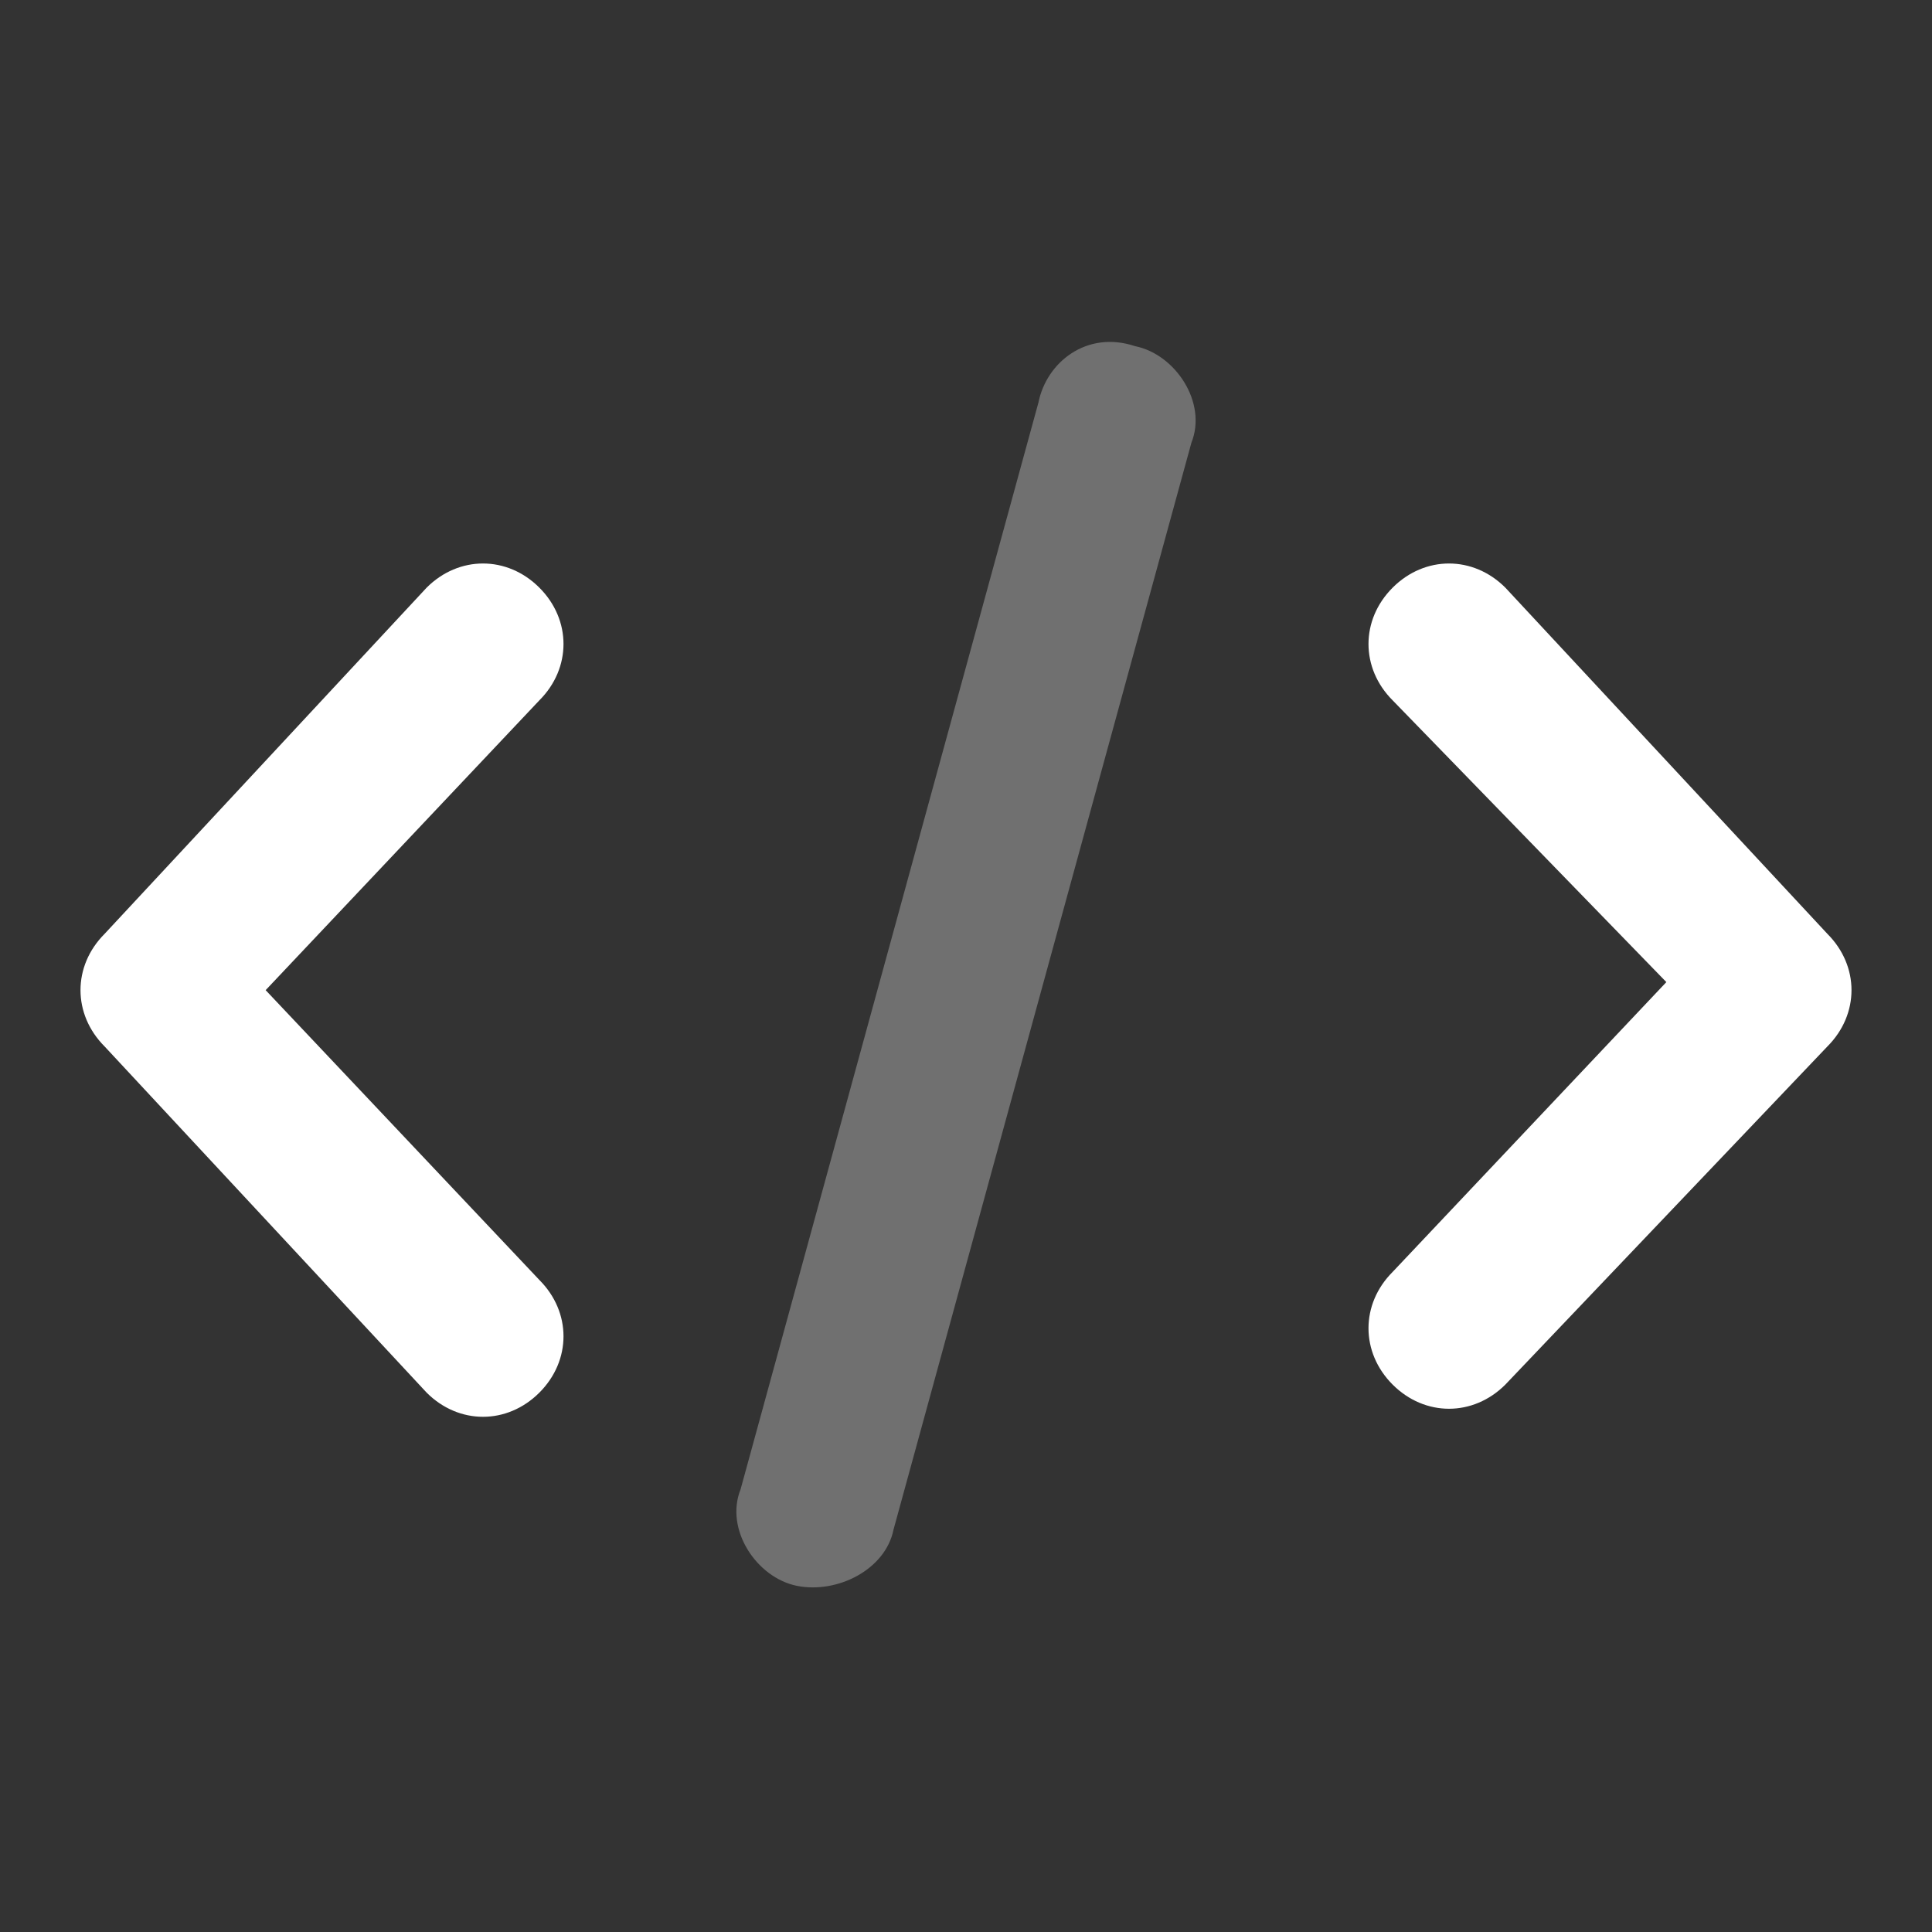 <?xml version="1.0" encoding="utf-8"?>
<!-- Generator: Adobe Illustrator 24.0.1, SVG Export Plug-In . SVG Version: 6.00 Build 0)  -->
<svg version="1.1" id="Layer_1" xmlns="http://www.w3.org/2000/svg" xmlns:xlink="http://www.w3.org/1999/xlink" x="0px" y="0px"
	 viewBox="0 0 24 24" style="enable-background:new 0 0 24 24;" xml:space="preserve">
<rect x="0" y="0" width="24" height="24" fill="#333333" stroke="none"/>
<style type="text/css">
	.st0{fill:none;}
	.st1{fill:#FFFFFF;}
	.st2{opacity:0.3;fill-rule:evenodd;clip-rule:evenodd;fill:#FFFFFF;enable-background:new    ;}
</style>
<g id="Stockholm-icons-_-Code-_-Code">
	<rect id="bound" class="st0" width="24" height="24"/>
	<path id="Combined-Shape" class="st1" d="M17.3,8.7c-0.4-0.4-0.4-1,0-1.4s1-0.4,1.4,0l4,4.3c0.4,0.4,0.4,1,0,1.4l-4,4.2
		c-0.4,0.4-1,0.4-1.4,0s-0.4-1,0-1.4l3.4-3.6L17.3,8.7z M6.7,8.7l-3.4,3.6l3.4,3.6c0.4,0.4,0.4,1,0,1.4c-0.4,0.4-1,0.4-1.4,0l-4-4.3
		c-0.4-0.4-0.4-1,0-1.4l4-4.3c0.4-0.4,1-0.4,1.4,0C7.1,7.7,7.1,8.3,6.7,8.7z"/>
	<path id="Rectangle-28" class="st2" d="M14.1,4.3L14.1,4.3c0.5,0.1,0.9,0.7,0.7,1.2c0,0,0,0,0,0L11.1,19c-0.1,0.5-0.7,0.8-1.2,0.7
		l0,0c-0.5-0.1-0.9-0.7-0.7-1.2c0,0,0,0,0,0L12.9,5C13,4.5,13.5,4.1,14.1,4.3C14.1,4.3,14.1,4.3,14.1,4.3z"/>
</g>
</svg>
